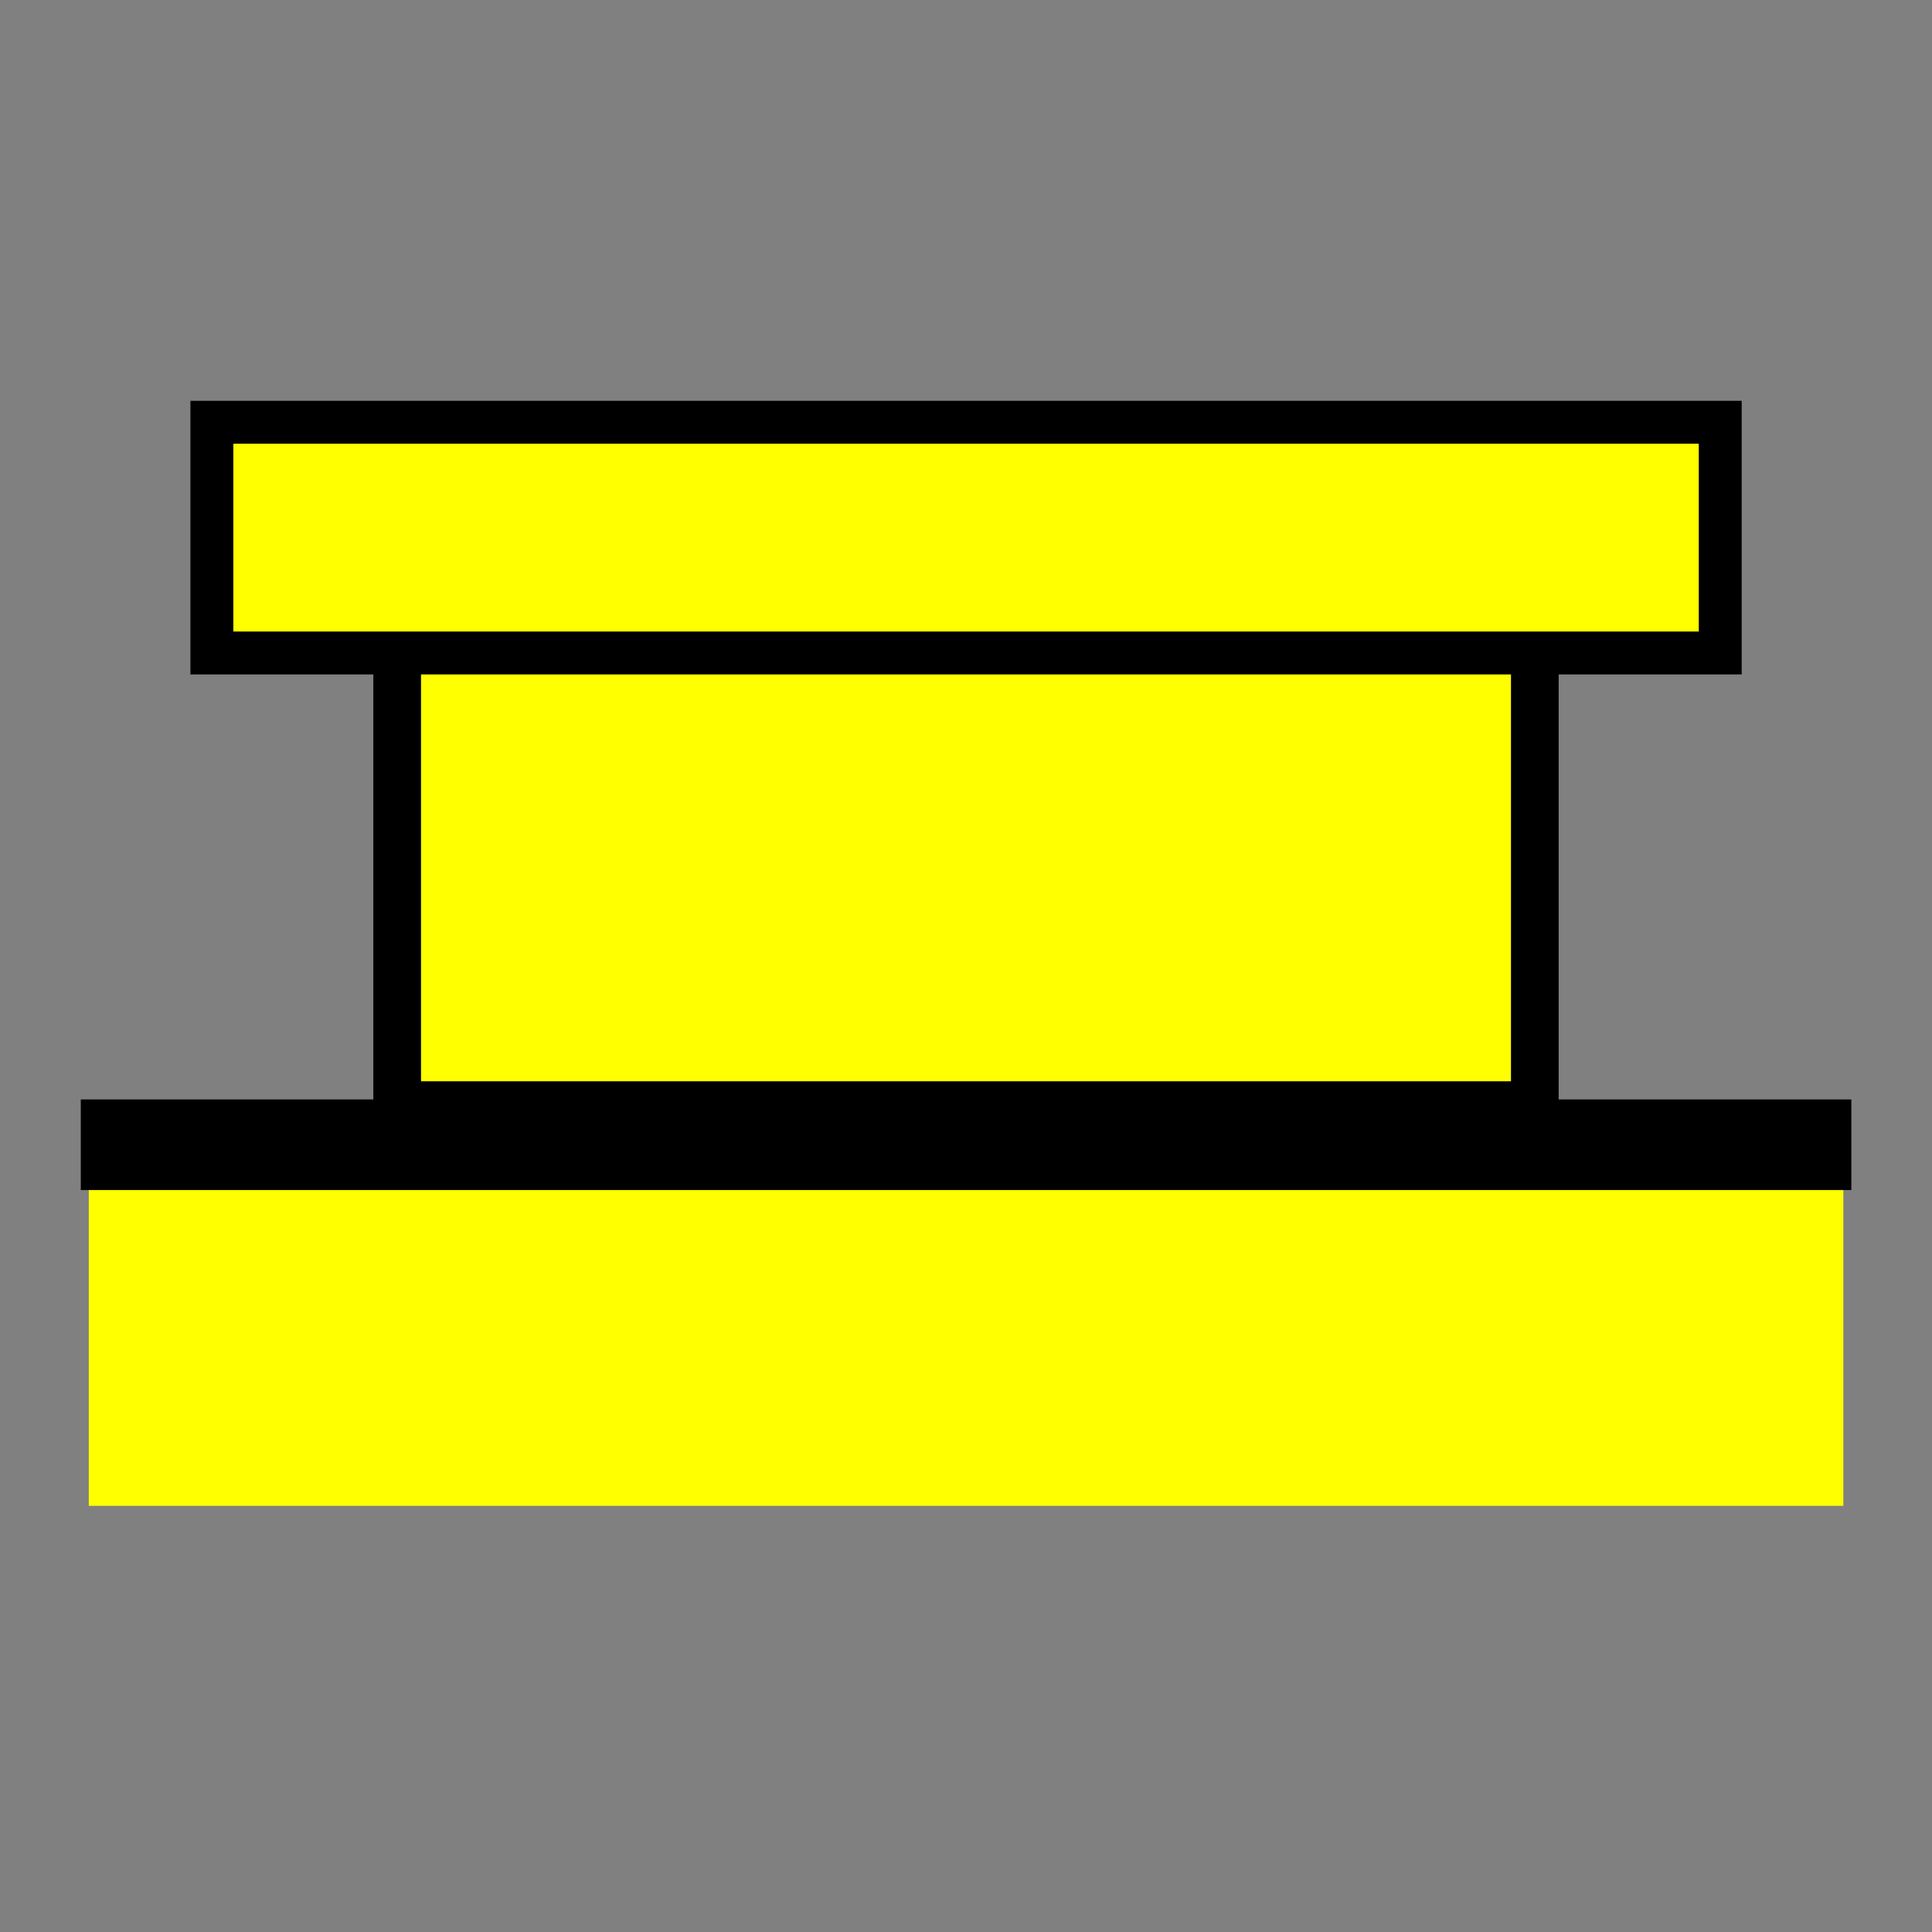 <?xml version="1.0" encoding="UTF-8" standalone="no"?>
<svg
   xmlns:dc="http://purl.org/dc/elements/1.1/"
   xmlns:cc="http://creativecommons.org/ns#"
   xmlns:rdf="http://www.w3.org/1999/02/22-rdf-syntax-ns#"
   xmlns:svg="http://www.w3.org/2000/svg"
   xmlns="http://www.w3.org/2000/svg"
   width="64"
   height="64"
   viewBox="0 0 16.933 16.933"
   version="1.1"
   id="svg904">
  <rect x="0" y="0" width="16.933" height="16.933" fill="#808080" stroke="none"/>
  <defs
     id="defs898" />
  <rect
     style="fill:#ffff00;stroke:#000000;stroke-width:0.445;stroke-opacity:0"
     id="rect1059"
     width="15.378"
     height="3.095"
     x="0.778"
     y="10.103" />
  <path
     style="fill:#ffff00;stroke:#000000;stroke-width:0.794;stroke-linecap:butt;stroke-linejoin:miter;stroke-opacity:1;stroke-miterlimit:4;stroke-dasharray:none"
     d="M 0.708,10.033 H 16.226"
     id="path1061" />
  <rect
     style="fill:#ffff00;stroke:#000000;stroke-width:0.418;stroke-opacity:1"
     id="rect1063"
     width="9.971"
     height="4.029"
     x="3.481"
     y="5.657" />
  <rect
     style="fill:#ffff00;stroke:#000000;stroke-width:0.376;stroke-opacity:1"
     id="rect1099-8"
     width="13.22"
     height="2.022"
     x="1.857"
     y="3.701" />
</svg>
